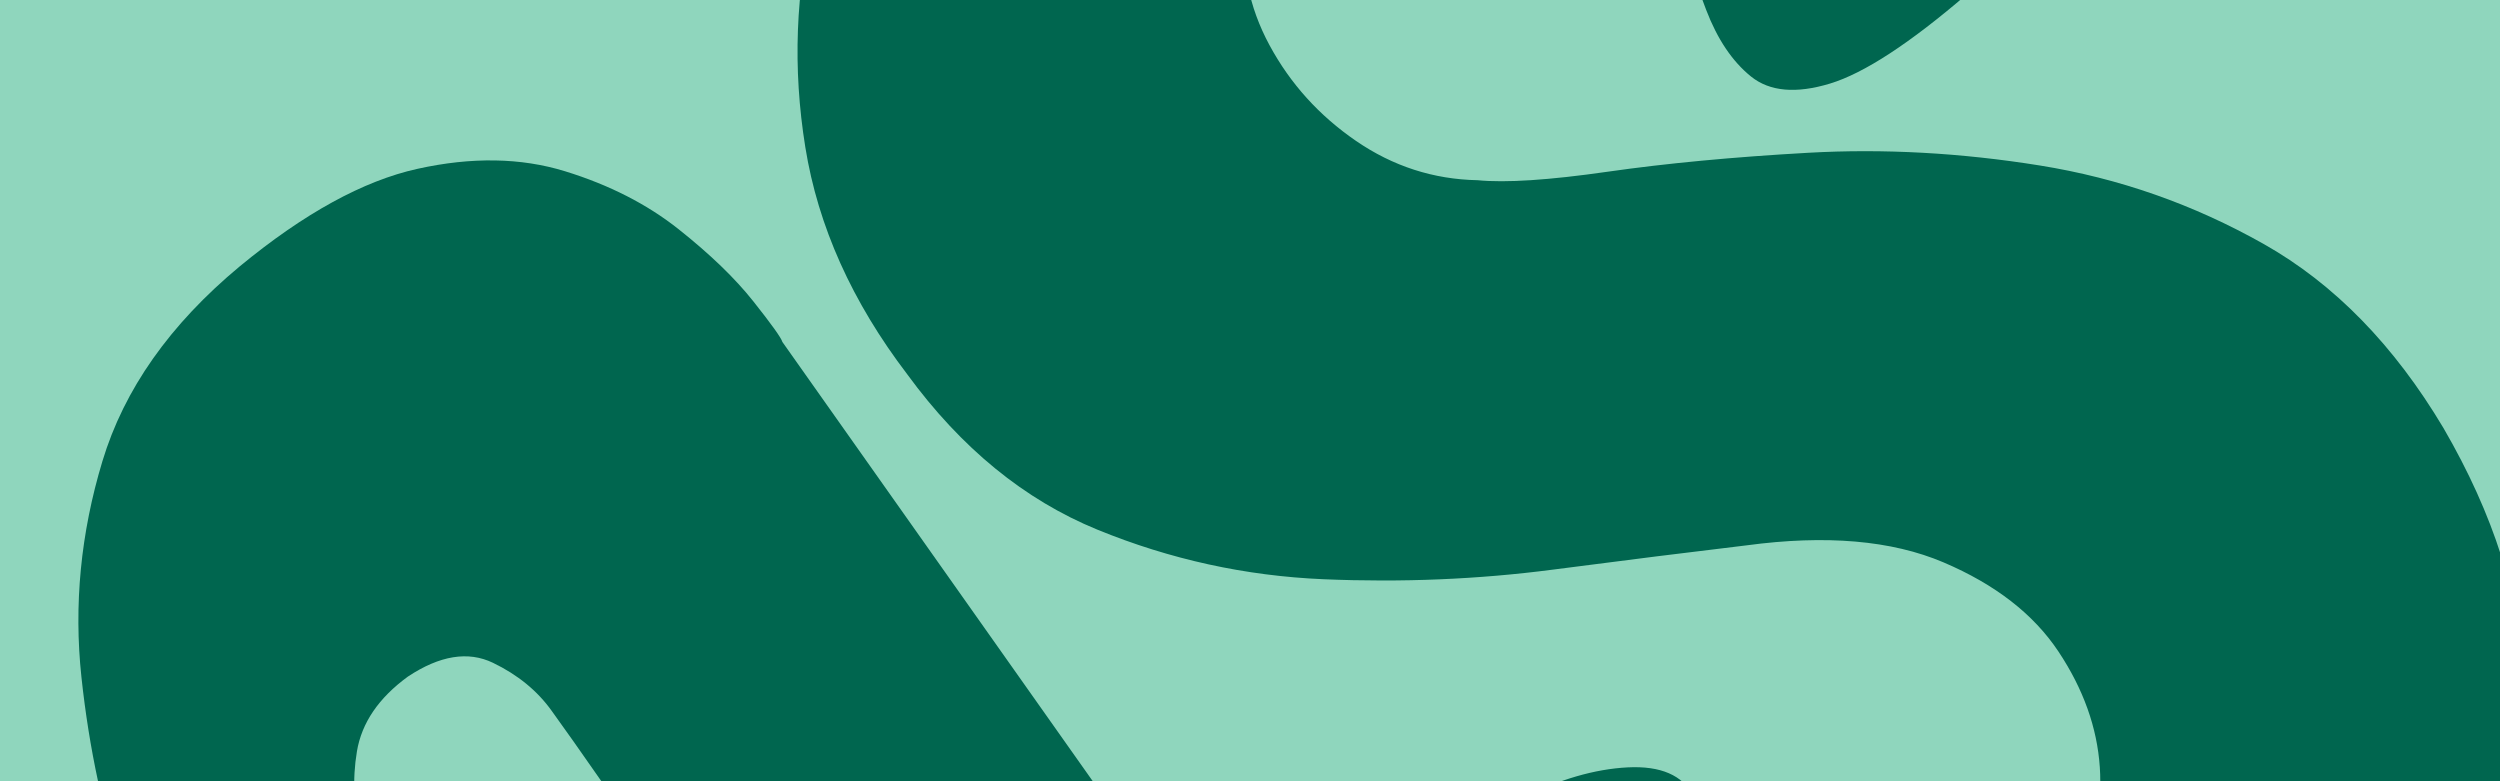 <svg version="1.2" preserveAspectRatio="xMidYMid meet" height="600" viewBox="0 0 1440 450" zoomAndPan="magnify" width="1920" xmlns:xlink="http://www.w3.org/1999/xlink" xmlns="http://www.w3.org/2000/svg"><defs></defs><g id="3c69ec2457"><rect style="fill:#ffffff;fill-opacity:1;stroke:none;" height="450" y="0" width="1440" x="0"></rect><rect style="fill:#8fd6bd;fill-opacity:1;stroke:none;" height="450" y="0" width="1440" x="0"></rect><g style="fill:#00664f;fill-opacity:1;"><g transform="translate(881.412, -518.338)"><path d="M -75.75 1086.172 C -78.395 1062.117 -72.691 1040.805 -58.641 1022.234 C -44.586 1003.66 -26.68 988.941 -4.922 978.078 C 16.836 967.223 37.191 961.312 56.141 960.344 C 75.098 959.383 87.742 964.848 94.078 976.734 C 107.504 1001.316 127.676 1022.004 154.594 1038.797 C 181.508 1055.598 209.258 1063.562 237.844 1062.688 C 266.438 1061.812 291.516 1046.492 313.078 1016.734 C 324.629 1001.891 329.629 983.051 328.078 960.219 C 326.535 937.395 318.598 915.203 304.266 893.641 C 289.93 872.078 267.848 854.945 238.016 842.25 C 208.18 829.562 170.352 826.301 124.531 832.469 C 92.707 836.258 55.441 840.93 12.734 846.484 C -29.973 852.047 -73.844 853.879 -118.875 851.984 C -163.914 850.098 -207.406 840.57 -249.344 823.406 C -291.281 806.238 -327.766 776.43 -358.797 733.984 C -390.629 692.254 -410.211 648.641 -417.547 603.141 C -424.891 557.641 -423.223 513.176 -412.547 469.75 C -401.867 426.332 -385.586 386.656 -363.703 350.719 C -341.828 314.789 -317.555 284.773 -290.891 260.672 C -267.441 239.484 -240.113 217.723 -208.906 195.391 C -177.695 173.066 -143.051 155.344 -104.969 142.219 C -66.895 129.094 -25.441 125.406 19.391 131.156 C 64.234 136.906 111.594 157.625 161.469 193.312 C 180.852 206.625 201.664 225.988 223.906 251.406 C 246.156 276.832 264.781 305.16 279.781 336.391 C 294.789 367.629 301.113 399.004 298.75 430.516 C 296.383 462.023 280.691 490.16 251.672 514.922 C 218.598 543.336 192.27 560.52 172.688 566.469 C 153.102 572.414 137.938 571.066 127.188 562.422 C 116.445 553.773 107.836 540.992 101.359 524.078 C 94.891 507.172 88.656 489.305 82.656 470.484 C 76.664 451.672 68.594 435.836 58.438 422.984 C 54.863 417.398 47.926 409.719 37.625 399.938 C 27.32 390.164 14.25 381.797 -1.594 374.828 C -17.438 367.859 -35.477 366.176 -55.719 369.781 C -75.957 373.383 -98.164 385.375 -122.344 405.75 C -147.32 426.852 -161.203 449.676 -163.984 474.219 C -166.773 498.77 -162.176 522.145 -150.188 544.344 C -138.195 566.551 -121.578 584.941 -100.328 599.516 C -79.078 614.098 -55.738 621.641 -30.312 622.141 C -14.188 623.734 10.773 622.102 44.578 617.25 C 78.379 612.406 116.938 608.766 160.25 606.328 C 203.57 603.898 248 606.344 293.531 613.656 C 339.07 620.969 382.086 636.062 422.578 658.938 C 463.078 681.82 497.551 717.125 526 764.844 C 555.082 814.906 570.379 863.113 571.891 909.469 C 573.41 955.832 566.031 998.852 549.75 1038.531 C 533.469 1078.219 512.785 1113.43 487.703 1144.172 C 462.629 1174.91 437.645 1200.066 412.75 1219.641 C 340.531 1274.617 258.219 1300.539 165.812 1297.406 C 118.844 1295.801 78.348 1284.301 44.328 1262.906 C 10.305 1241.52 -17.078 1214.875 -37.828 1182.969 C -58.586 1151.062 -71.227 1118.797 -75.75 1086.172 Z M -75.75 1086.172" style="stroke:none"></path></g></g><g style="fill:#00664f;fill-opacity:1;"><g transform="translate(282.421, 22.991)"><path d="M 535.469 760.688 C 558.113 785.75 568.555 815.594 566.797 850.219 C 565.047 884.844 551.238 913.844 525.375 937.219 C 500.312 959.863 470.469 970.312 435.844 968.562 C 401.219 966.812 372.582 953.406 349.938 928.344 C 326.562 902.477 315.75 872.227 317.5 837.594 C 319.25 802.969 332.656 774.332 357.719 751.688 C 383.582 728.312 413.828 717.5 448.453 719.25 C 483.086 721.008 512.094 734.82 535.469 760.688 Z M 168.234 173.969 L 397.172 497.969 C 397.172 497.969 400.906 504.133 408.375 516.469 C 415.852 528.812 422.383 544.57 427.969 563.75 C 433.551 582.926 433.797 604.727 428.703 629.156 C 423.617 653.594 408.875 678.305 384.469 703.297 C 384.469 703.297 379.023 707.844 368.141 716.938 C 357.266 726.031 343.113 735.148 325.688 744.297 C 308.258 753.441 290.066 758.5 271.109 759.469 C 252.16 760.445 234.984 753.211 219.578 737.766 C 206.422 723.211 197.457 709.645 192.688 697.062 C 187.926 684.488 185.109 671.625 184.234 658.469 C 183.359 645.312 180.656 630.133 176.125 612.938 C 171.594 595.738 161.812 575.566 146.781 552.422 C 146.863 550.891 141.68 542.723 131.234 527.922 C 120.797 513.117 109.32 495.945 96.812 476.406 C 84.312 456.875 73.02 439.91 62.938 425.516 C 52.863 411.129 47.828 403.938 47.828 403.938 C 47.828 403.938 43.688 398.133 35.406 386.531 C 27.125 374.926 15.828 365.676 1.516 358.781 C -12.785 351.895 -29.117 354.547 -47.484 366.734 C -64.297 378.992 -74.078 393.344 -76.828 409.781 C -79.586 426.227 -78.688 442.664 -74.125 459.094 C -69.562 475.531 -64.27 489.109 -58.25 499.828 C -52.238 510.547 -49.234 515.906 -49.234 515.906 L -158.766 599.469 C -158.766 599.469 -164.391 588.766 -175.641 567.359 C -186.898 545.961 -198.578 517.602 -210.672 482.281 C -222.773 446.957 -231.055 408.547 -235.516 367.047 C -239.973 325.547 -235.945 284.094 -223.438 242.688 C -210.938 201.281 -184.555 163.852 -144.297 130.406 C -107.266 99.875 -73.145 81.156 -41.938 74.25 C -10.727 67.344 17.598 67.812 43.047 75.656 C 68.492 83.5 90.301 94.629 108.469 109.047 C 126.633 123.461 140.973 137.301 151.484 150.562 C 162.004 163.82 167.586 171.625 168.234 173.969 Z M 168.234 173.969" style="stroke:none"></path></g></g></g></svg>